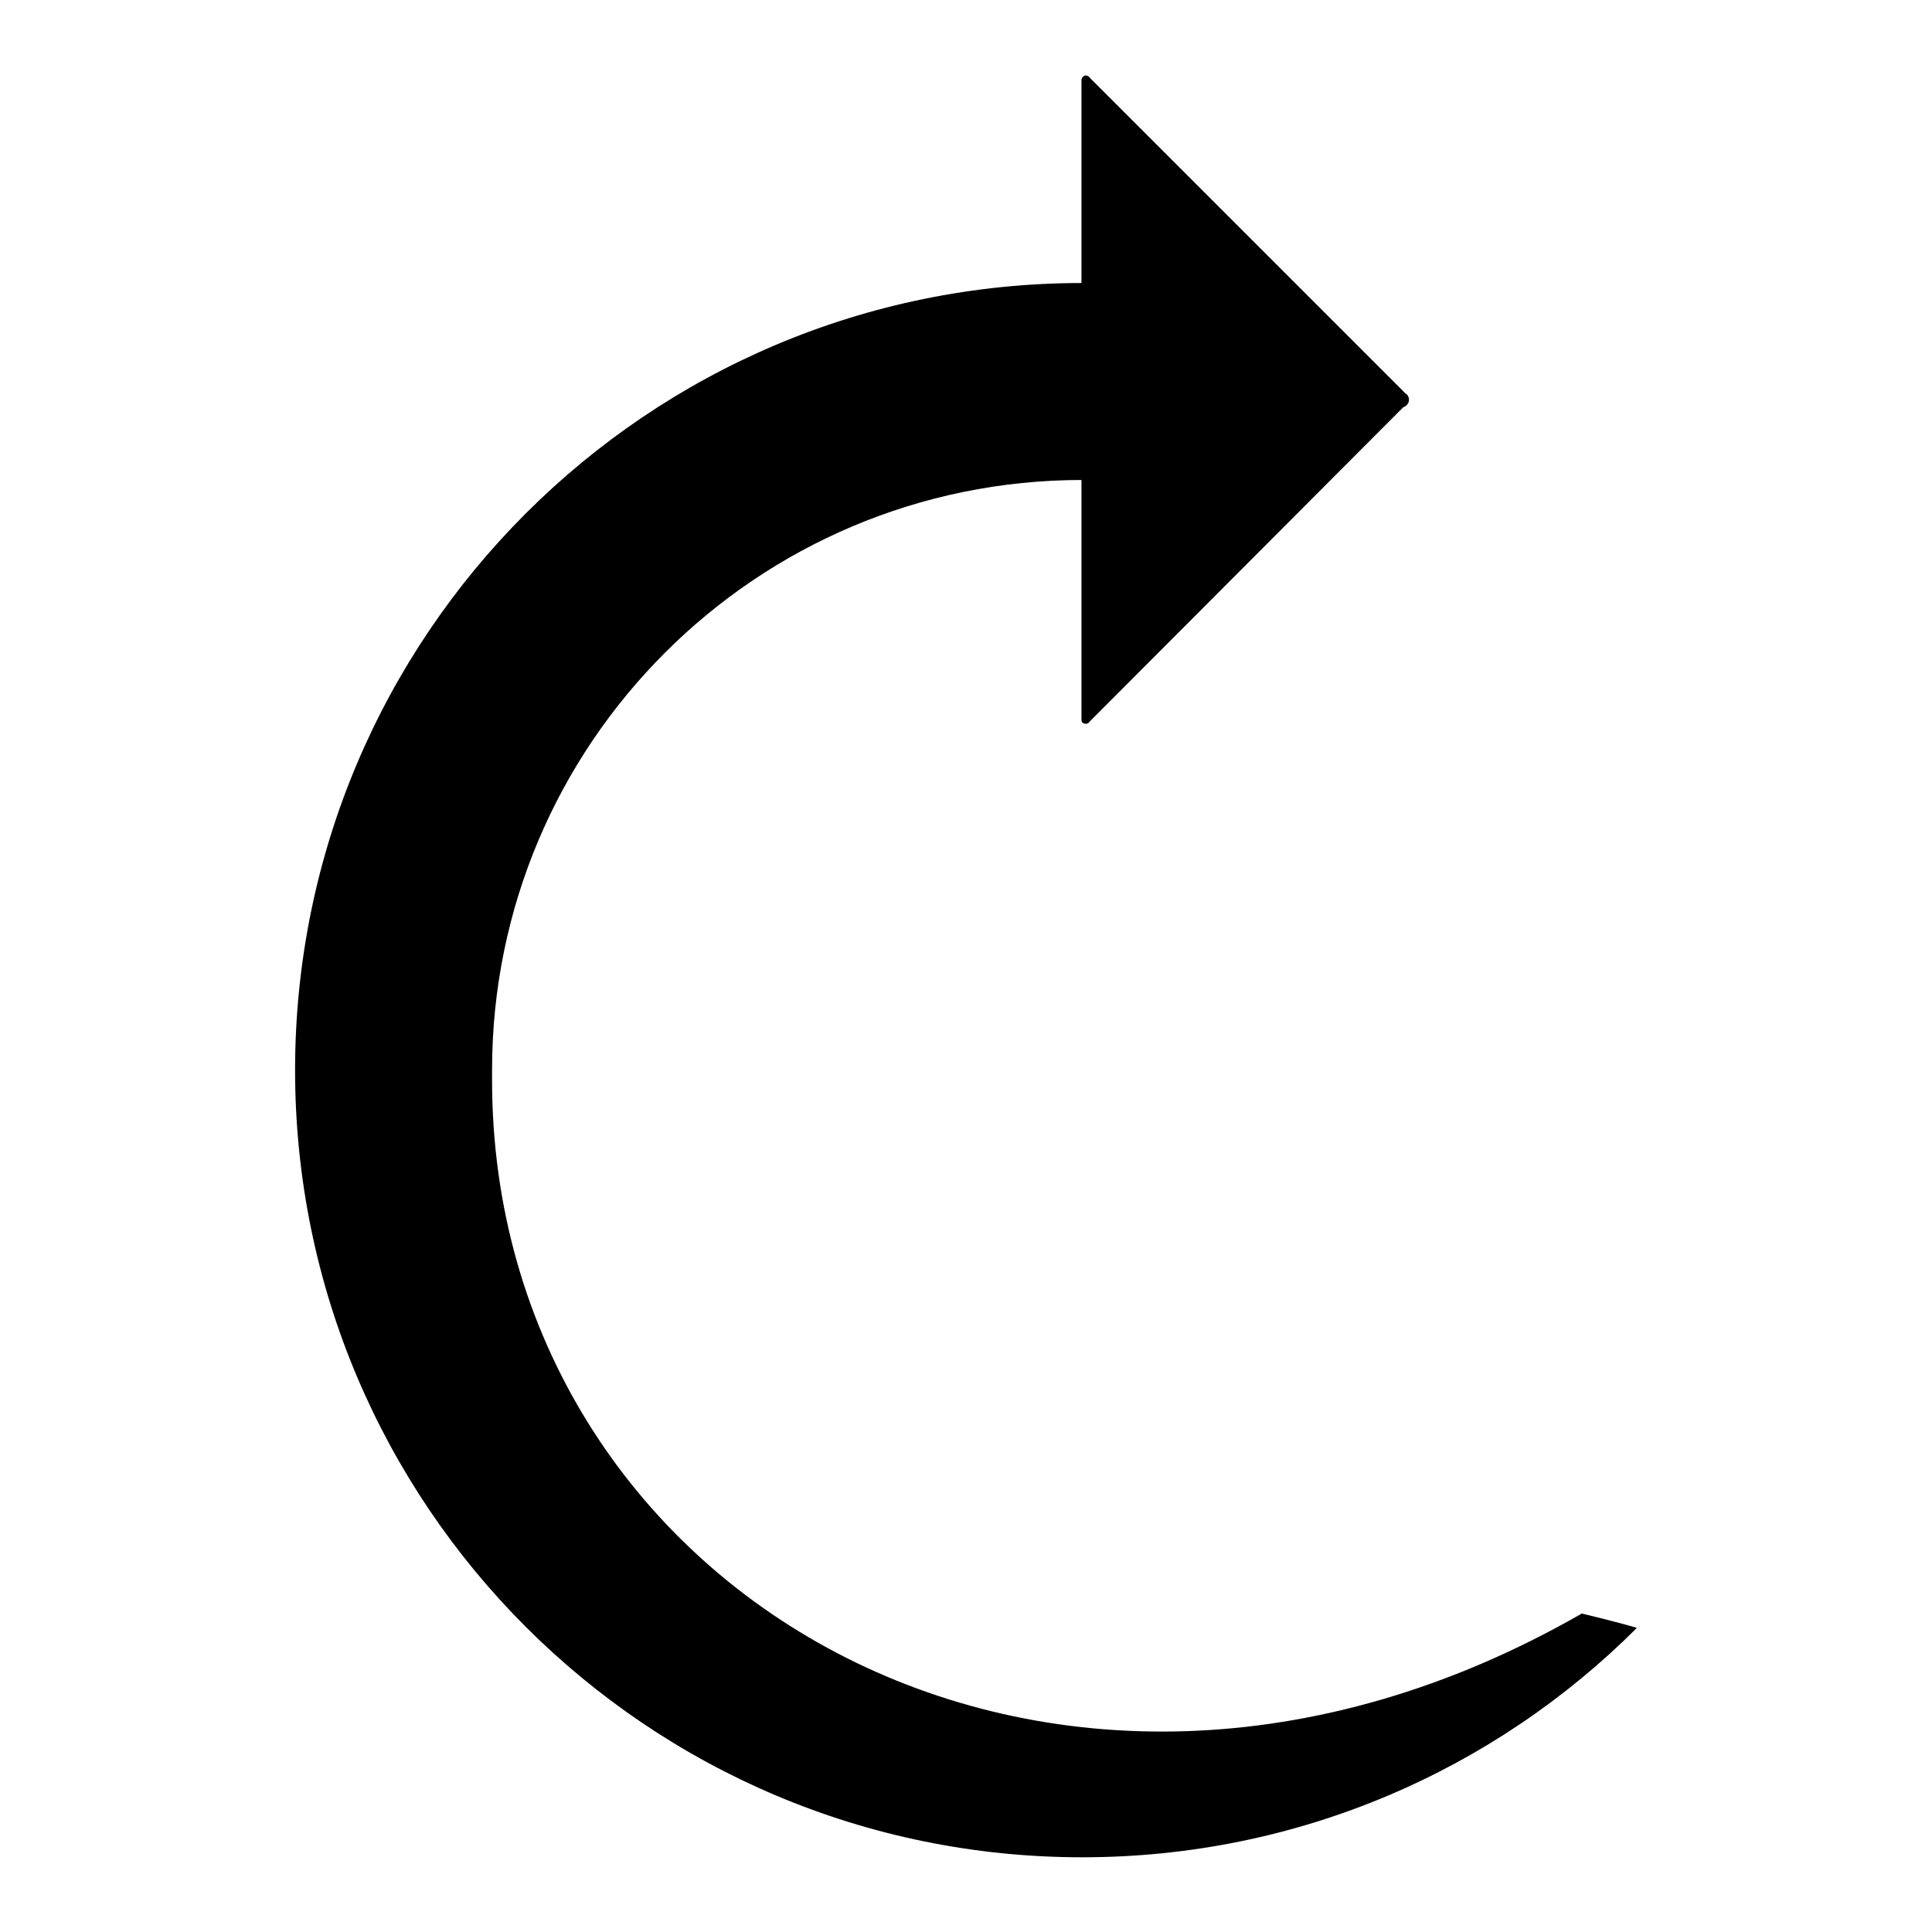 <?xml version="1.0" encoding="utf-8"?>
<!-- Svg Vector Icons : http://www.onlinewebfonts.com/icon -->
<!DOCTYPE svg PUBLIC "-//W3C//DTD SVG 1.1//EN" "http://www.w3.org/Graphics/SVG/1.1/DTD/svg11.dtd">
<svg version="1.1" xmlns="http://www.w3.org/2000/svg" xmlns:xlink="http://www.w3.org/1999/xlink" x="0px" y="0px" viewBox="0 0 256 256" enable-background="new 0 0 256 256" xml:space="preserve">
<g> <path fill="#000000" d="M59.7,143c0-0.4,0-0.9,0-1.3C59.7,141.7,59.7,142.1,59.7,143z M143.3,10.6c0,0.3,0.3,0.6,0.6,0.6 c0.3,0,0.6-0.3,0.6-0.6c0-0.3-0.3-0.6-0.6-0.6C143.6,10,143.3,10.3,143.3,10.6L143.3,10.6z M65.2,143.1c0-0.9,0-1.3,0-1.3 c0-43.2,35-78.2,78.2-78.2V37.5c-57.6,0-104.3,46.7-104.3,104.3c0,57.6,46.7,104.3,104.3,104.3c28.7,0,54.7-11.6,73.5-30.4 c0,0-2.7-0.8-7.3-1.9C138.9,254.4,65.2,210.7,65.2,143.1z M186.2,52.1l-42-42c-0.2,0.3-0.5,0.5-0.9,0.5v84.8c0.1,0,0.1,0,0.2,0 c0.4,0,0.6,0.1,0.8,0.3l41.8-41.9C185.8,53.4,185.8,52.6,186.2,52.1z M184.7,53c0,0.6,0.4,1,1,1c0.5,0,1-0.5,1-1l0,0 c0-0.6-0.4-1-1-1C185.1,51.9,184.7,52.4,184.7,53z M143.3,95.4c0,0.3,0.2,0.5,0.6,0.5c0.3,0,0.5-0.2,0.5-0.5c0-0.3-0.2-0.5-0.5-0.5 C143.6,94.9,143.3,95.1,143.3,95.4L143.3,95.4z"/></g>
</svg>